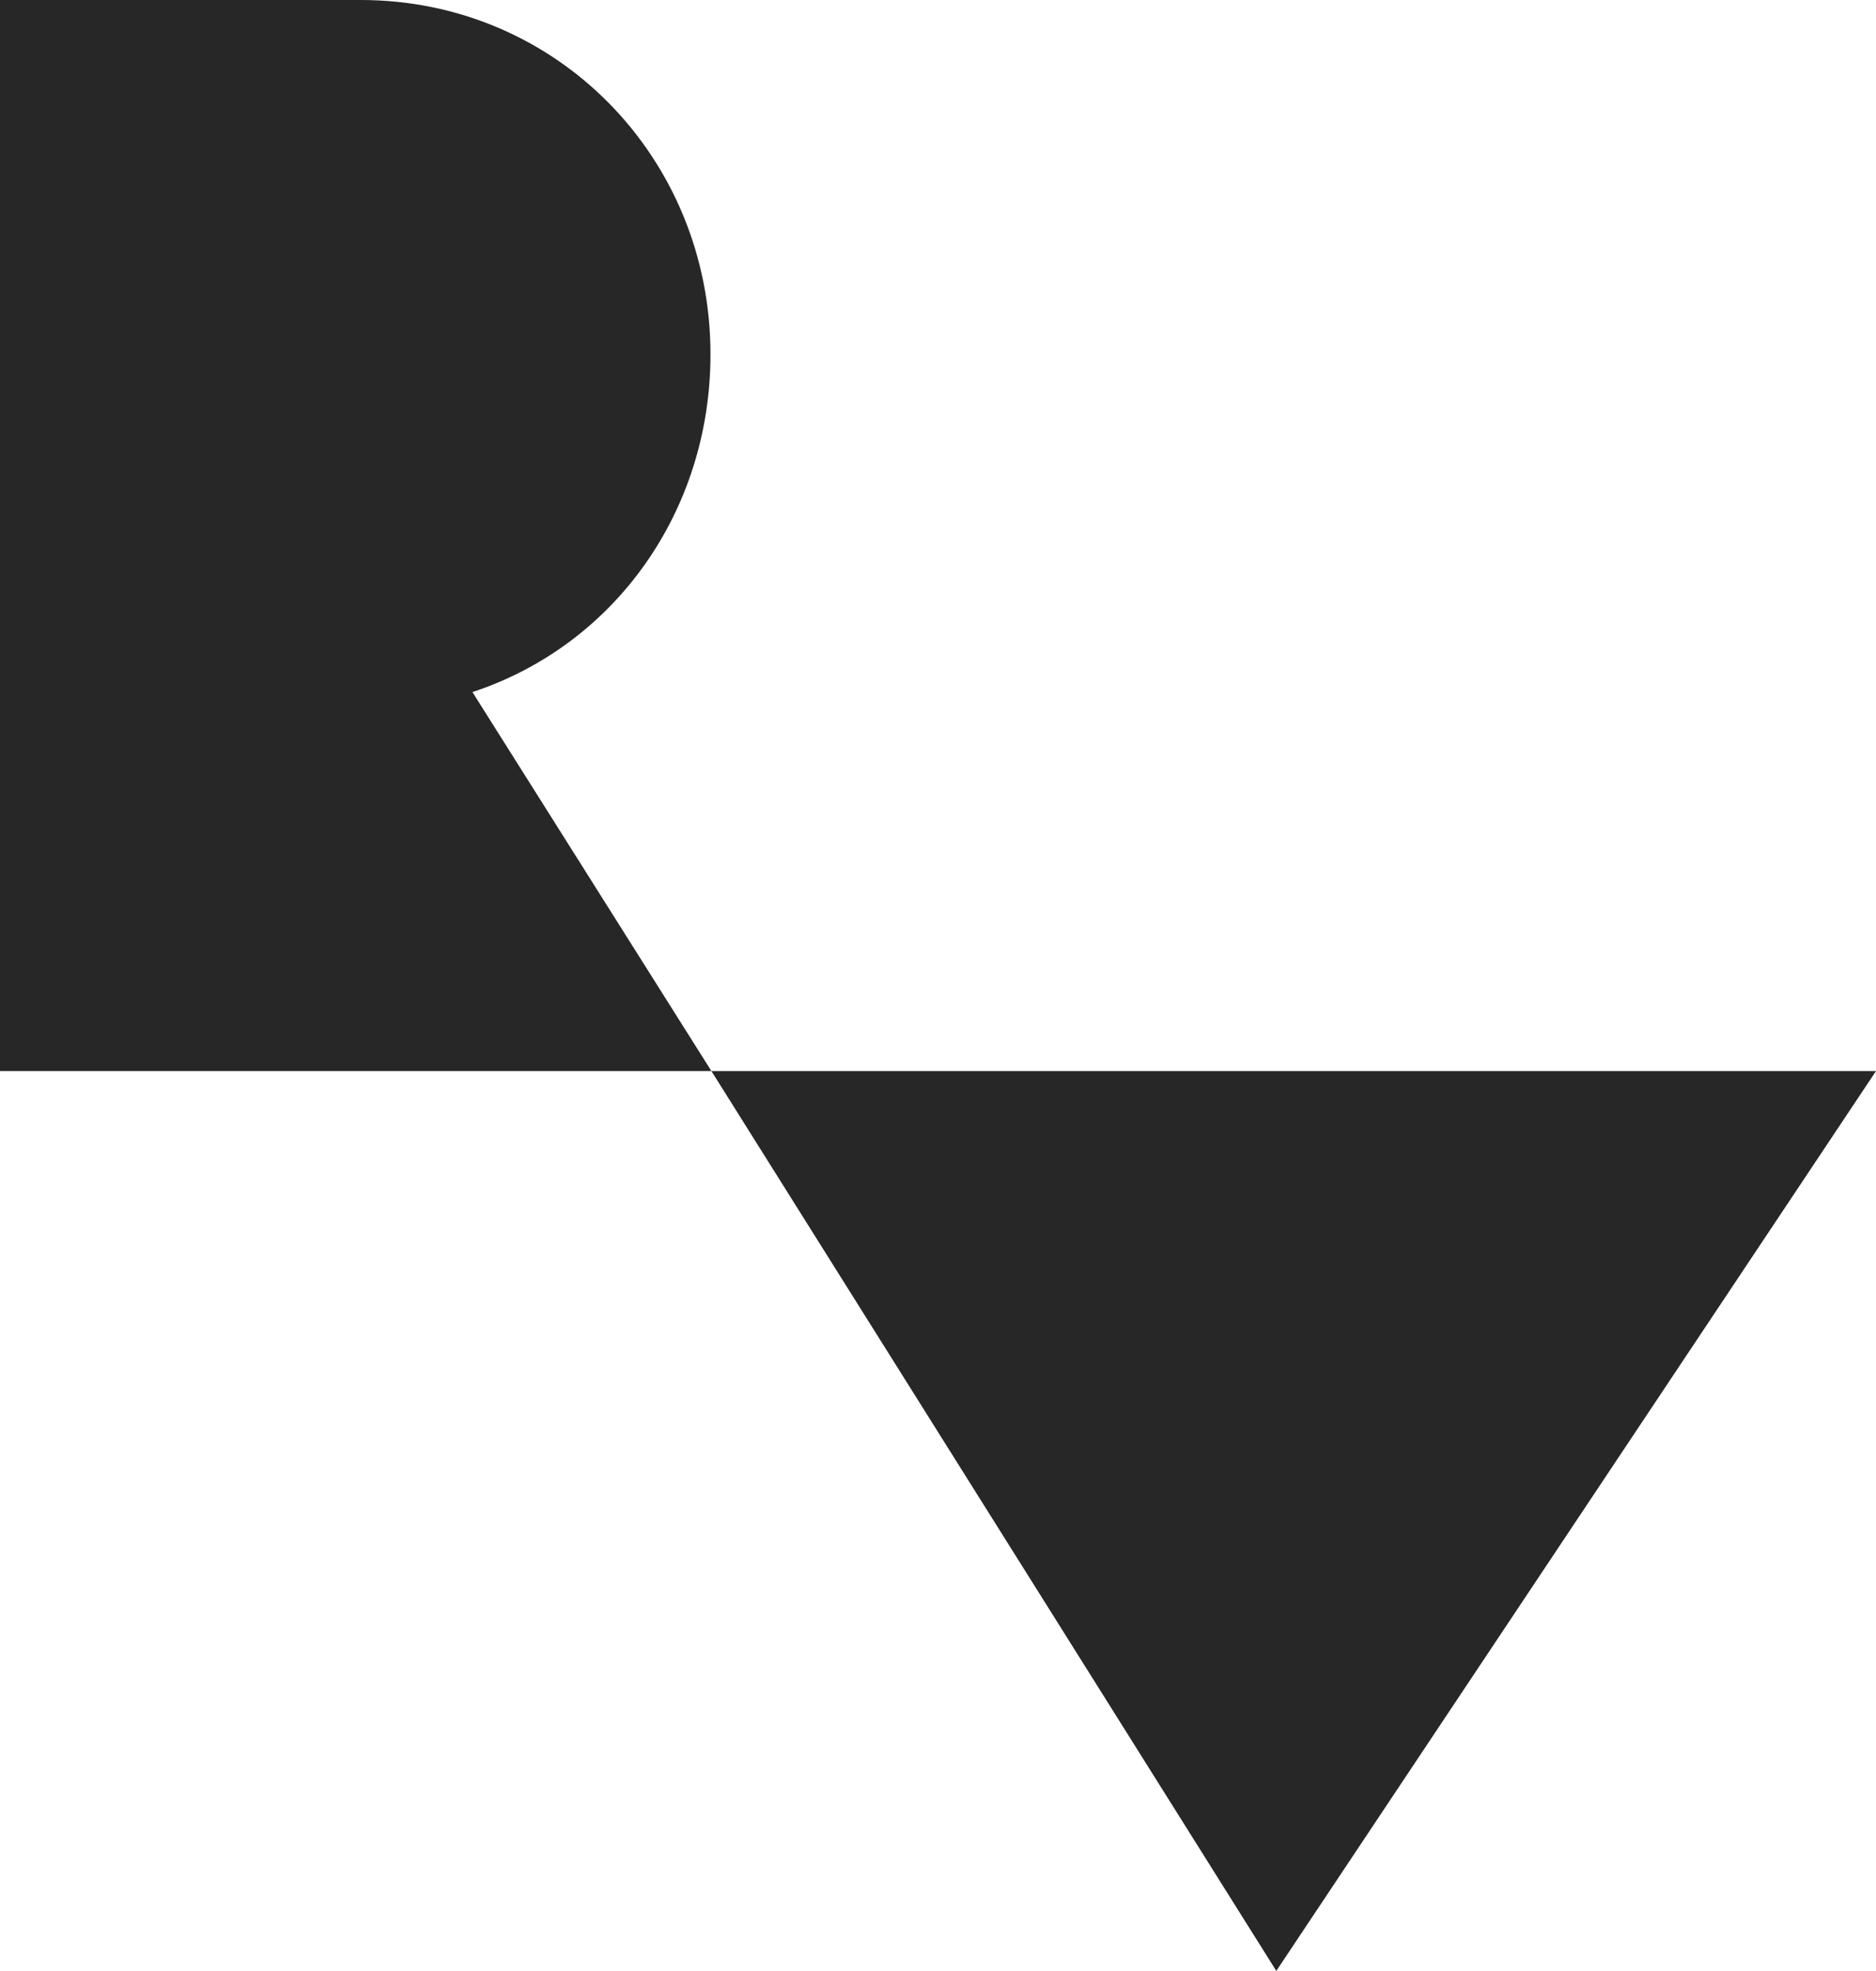 <?xml version="1.0" encoding="UTF-8"?> <svg xmlns="http://www.w3.org/2000/svg" xmlns:xlink="http://www.w3.org/1999/xlink" version="1.1" id="Layer_2_00000055687179933566746440000006599081450594127525_" x="0px" y="0px" viewBox="0 0 204.9 215.3" style="enable-background:new 0 0 204.9 215.3;" xml:space="preserve"> <style type="text/css"> .st0{fill:#272727;} </style> <g> <path class="st0" d="M77.7,117L51.6,75.6c15.5-5.1,26-19.7,26-36.9C77.6,17.2,60.8,0,39.4,0H0v117H77.7z"></path> <polygon class="st0" points="77.7,117 139.4,215.3 204.9,117 "></polygon> </g> </svg> 